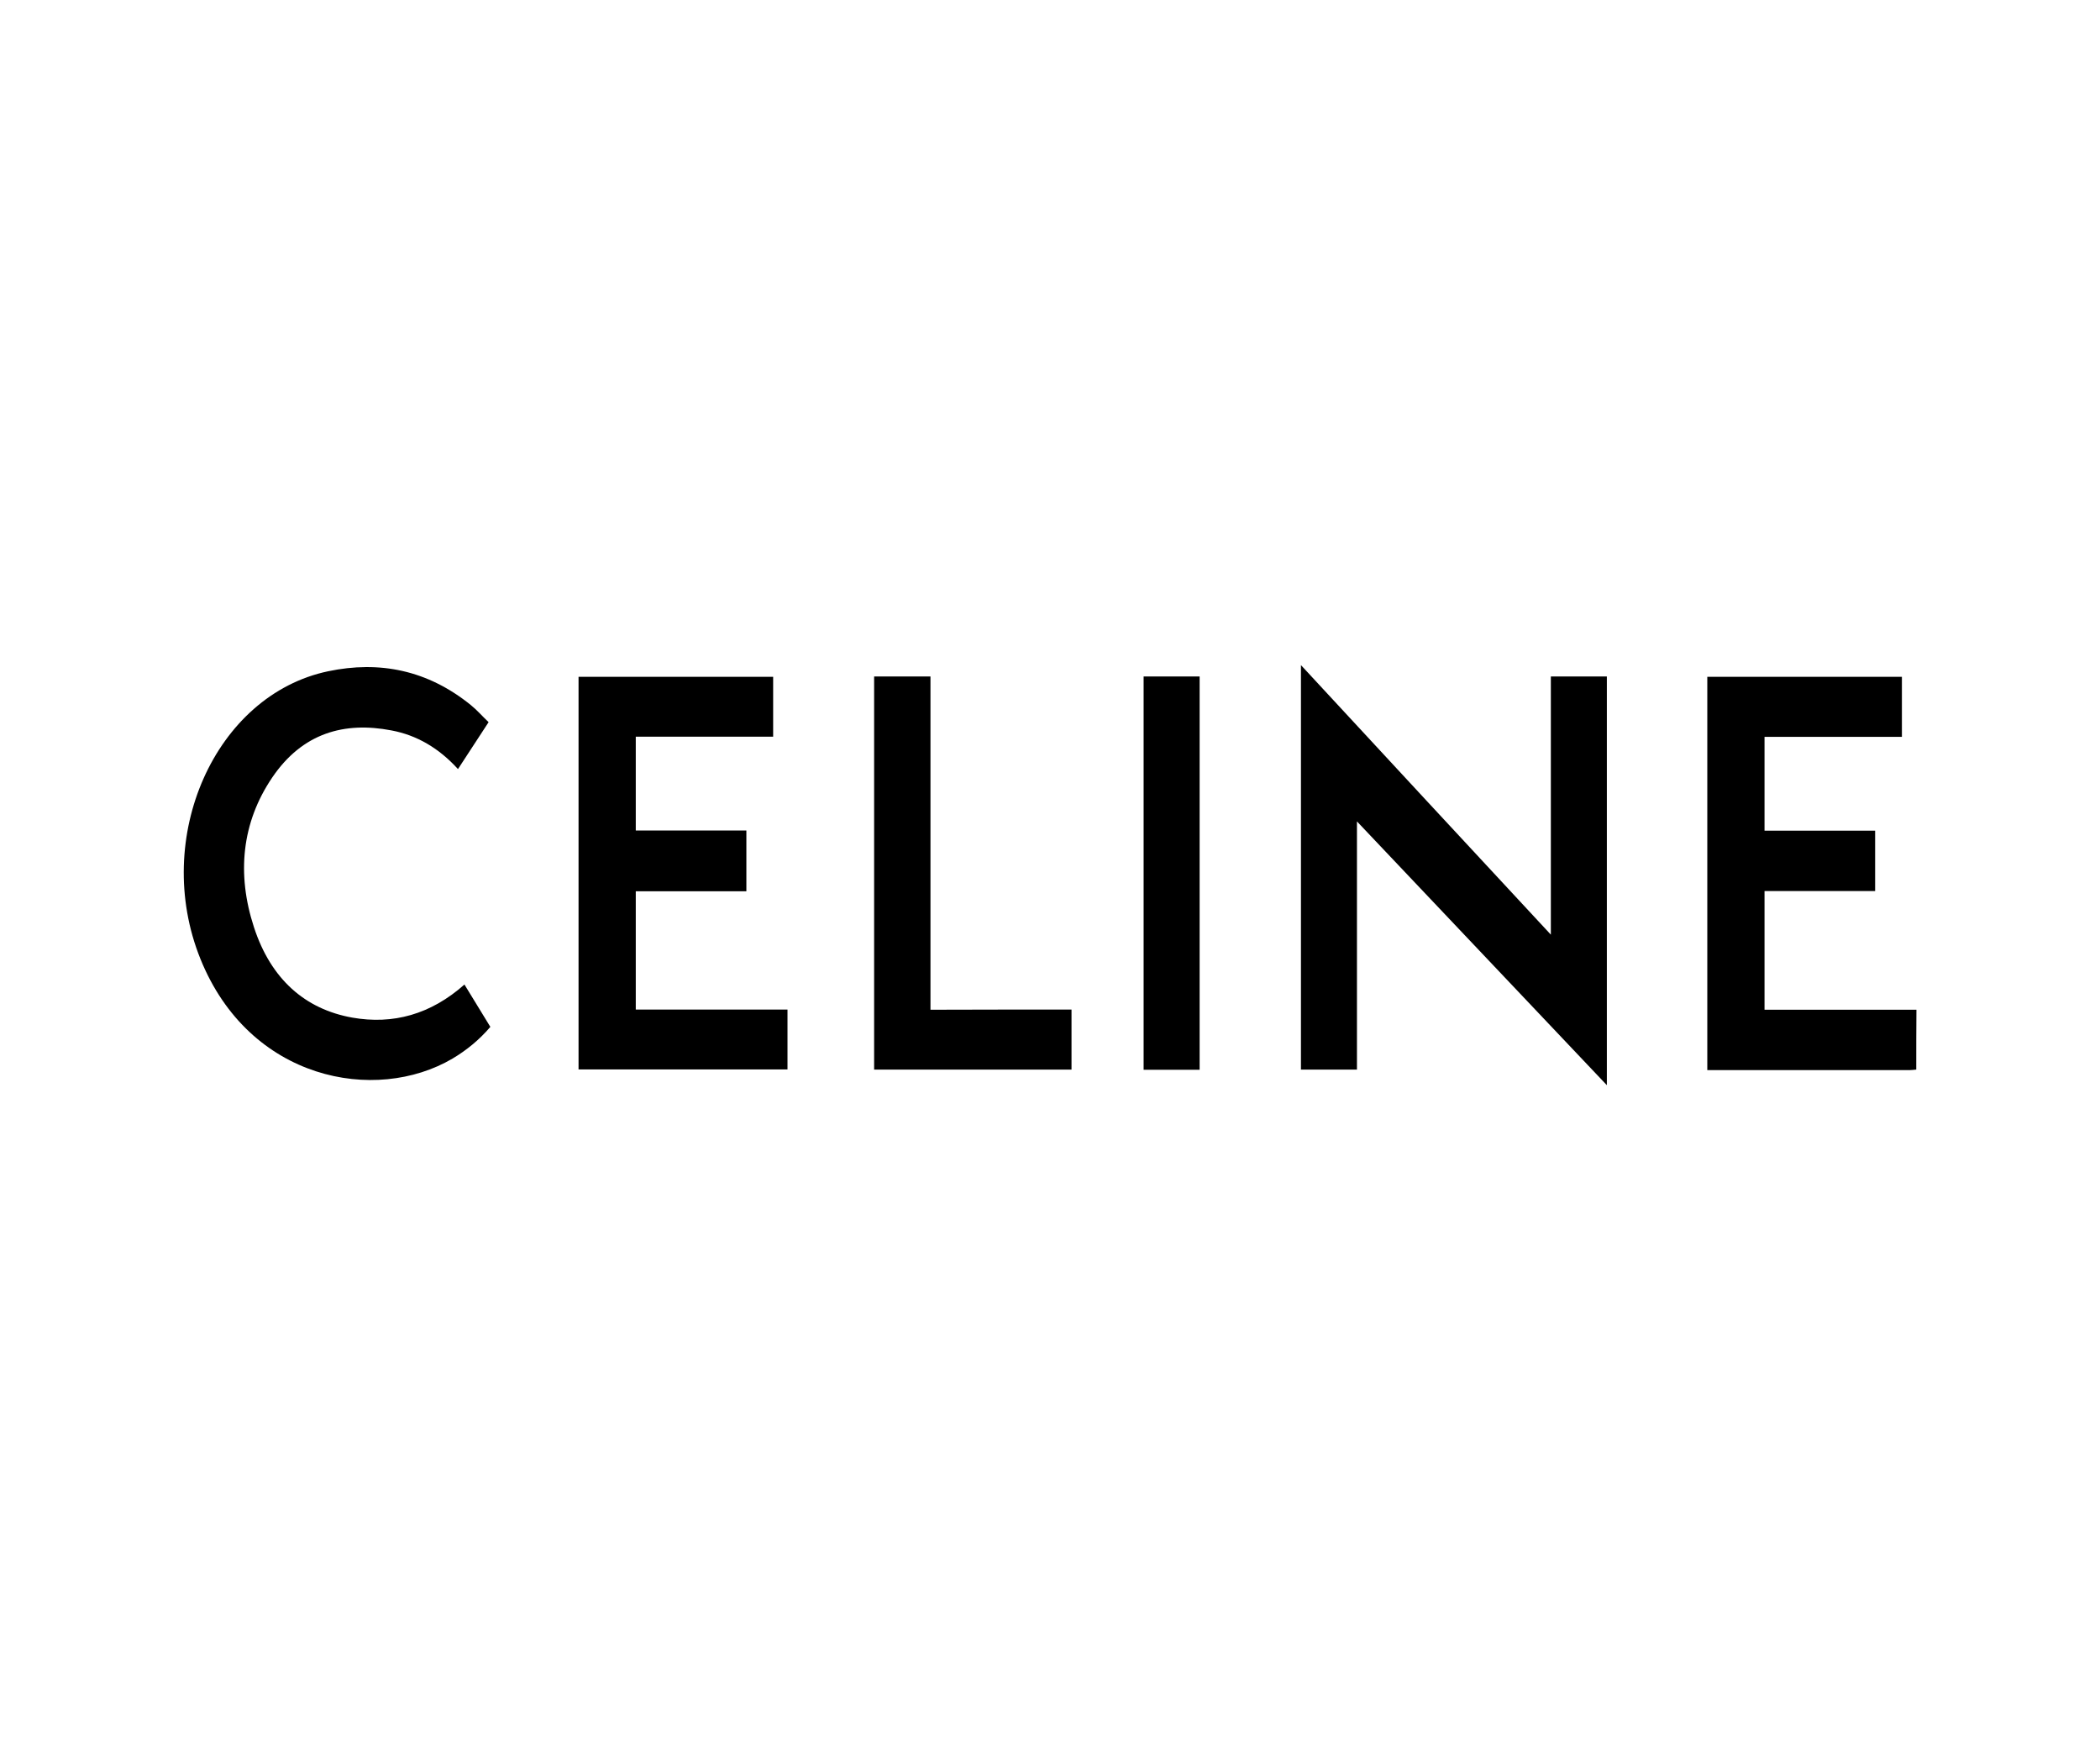 <?xml version="1.0" encoding="UTF-8"?> <svg xmlns="http://www.w3.org/2000/svg" xmlns:xlink="http://www.w3.org/1999/xlink" version="1.1" id="Layer_1" x="0px" y="0px" viewBox="0 0 120 100" style="enable-background:new 0 0 120 100;" xml:space="preserve"> <style type="text/css"> .st0{fill-rule:evenodd;clip-rule:evenodd;fill:#7F7F7F;} .st1{fill:#7F7F7F;} .st2{fill-rule:evenodd;clip-rule:evenodd;fill:#BEA163;} .st3{fill:#BEA163;} .st4{fill-rule:evenodd;clip-rule:evenodd;} </style> <g> <path d="M109.5,61.11c-0.13,0.01-0.26,0.03-0.38,0.03c-3.71,0-7.42,0-11.13,0c-0.14,0-0.28,0-0.43,0c0-7.52,0-14.98,0-22.47 c3.71,0,7.4,0,11.12,0c0,1.14,0,2.27,0,3.43c-2.62,0-5.22,0-7.85,0c0,1.79,0,3.55,0,5.36c2.11,0,4.21,0,6.32,0 c0,1.17,0,2.28,0,3.45c-2.1,0-4.19,0-6.32,0c0,2.27,0,4.49,0,6.78c2.89,0,5.79,0,8.68,0C109.5,58.83,109.5,59.97,109.5,61.11z"></path> <path d="M88.62,53.4c0-4.98,0-9.85,0-14.75c1.07,0,2.13,0,3.2,0c0,7.75,0,15.49,0,23.35c-4.79-5.06-9.51-10.04-14.28-15.07 c0,4.77,0,9.46,0,14.18c-1.07,0-2.12,0-3.2,0c0-7.67,0-15.33,0-23.11C79.11,43.16,83.83,48.24,88.62,53.4z"></path> <path d="M45,57.68c0,1.17,0,2.28,0,3.42c-3.98,0-7.95,0-11.94,0c0-7.48,0-14.94,0-22.43c3.71,0,7.4,0,11.12,0c0,1.13,0,2.25,0,3.42 c-2.6,0-5.21,0-7.85,0c0,1.8,0,3.55,0,5.36c2.1,0,4.2,0,6.32,0c0,1.19,0,2.3,0,3.47c-2.11,0-4.2,0-6.32,0c0,2.27,0,4.5,0,6.76 C39.22,57.68,42.09,57.68,45,57.68z"></path> <path d="M27.92,41.26c-0.6,0.92-1.17,1.79-1.75,2.68c-1.09-1.2-2.36-1.94-3.81-2.21c-2.67-0.51-5.07,0.13-6.81,2.7 c-1.74,2.57-2.03,5.51-1.04,8.54c0.97,2.98,2.93,4.69,5.62,5.17c2.33,0.41,4.48-0.18,6.41-1.89c0.48,0.79,0.97,1.59,1.48,2.42 c-0.64,0.75-1.37,1.34-2.16,1.81c-4.4,2.59-11.61,1.25-14.41-5.7c-2.79-6.92,0.84-15.08,7.31-16.43c2.92-0.61,5.67-0.07,8.14,1.93 C27.25,40.56,27.56,40.92,27.92,41.26z"></path> <path d="M61.23,57.68c0,1.19,0,2.29,0,3.43c-3.76,0-7.5,0-11.28,0c0-7.48,0-14.95,0-22.46c1.06,0,2.12,0,3.22,0 c0,6.34,0,12.66,0,19.04C55.88,57.68,58.54,57.68,61.23,57.68z"></path> <path d="M68.55,61.12c-1.07,0-2.12,0-3.2,0c0-7.49,0-14.97,0-22.47c1.06,0,2.11,0,3.2,0C68.55,46.11,68.55,53.58,68.55,61.12z"></path> </g> </svg> 